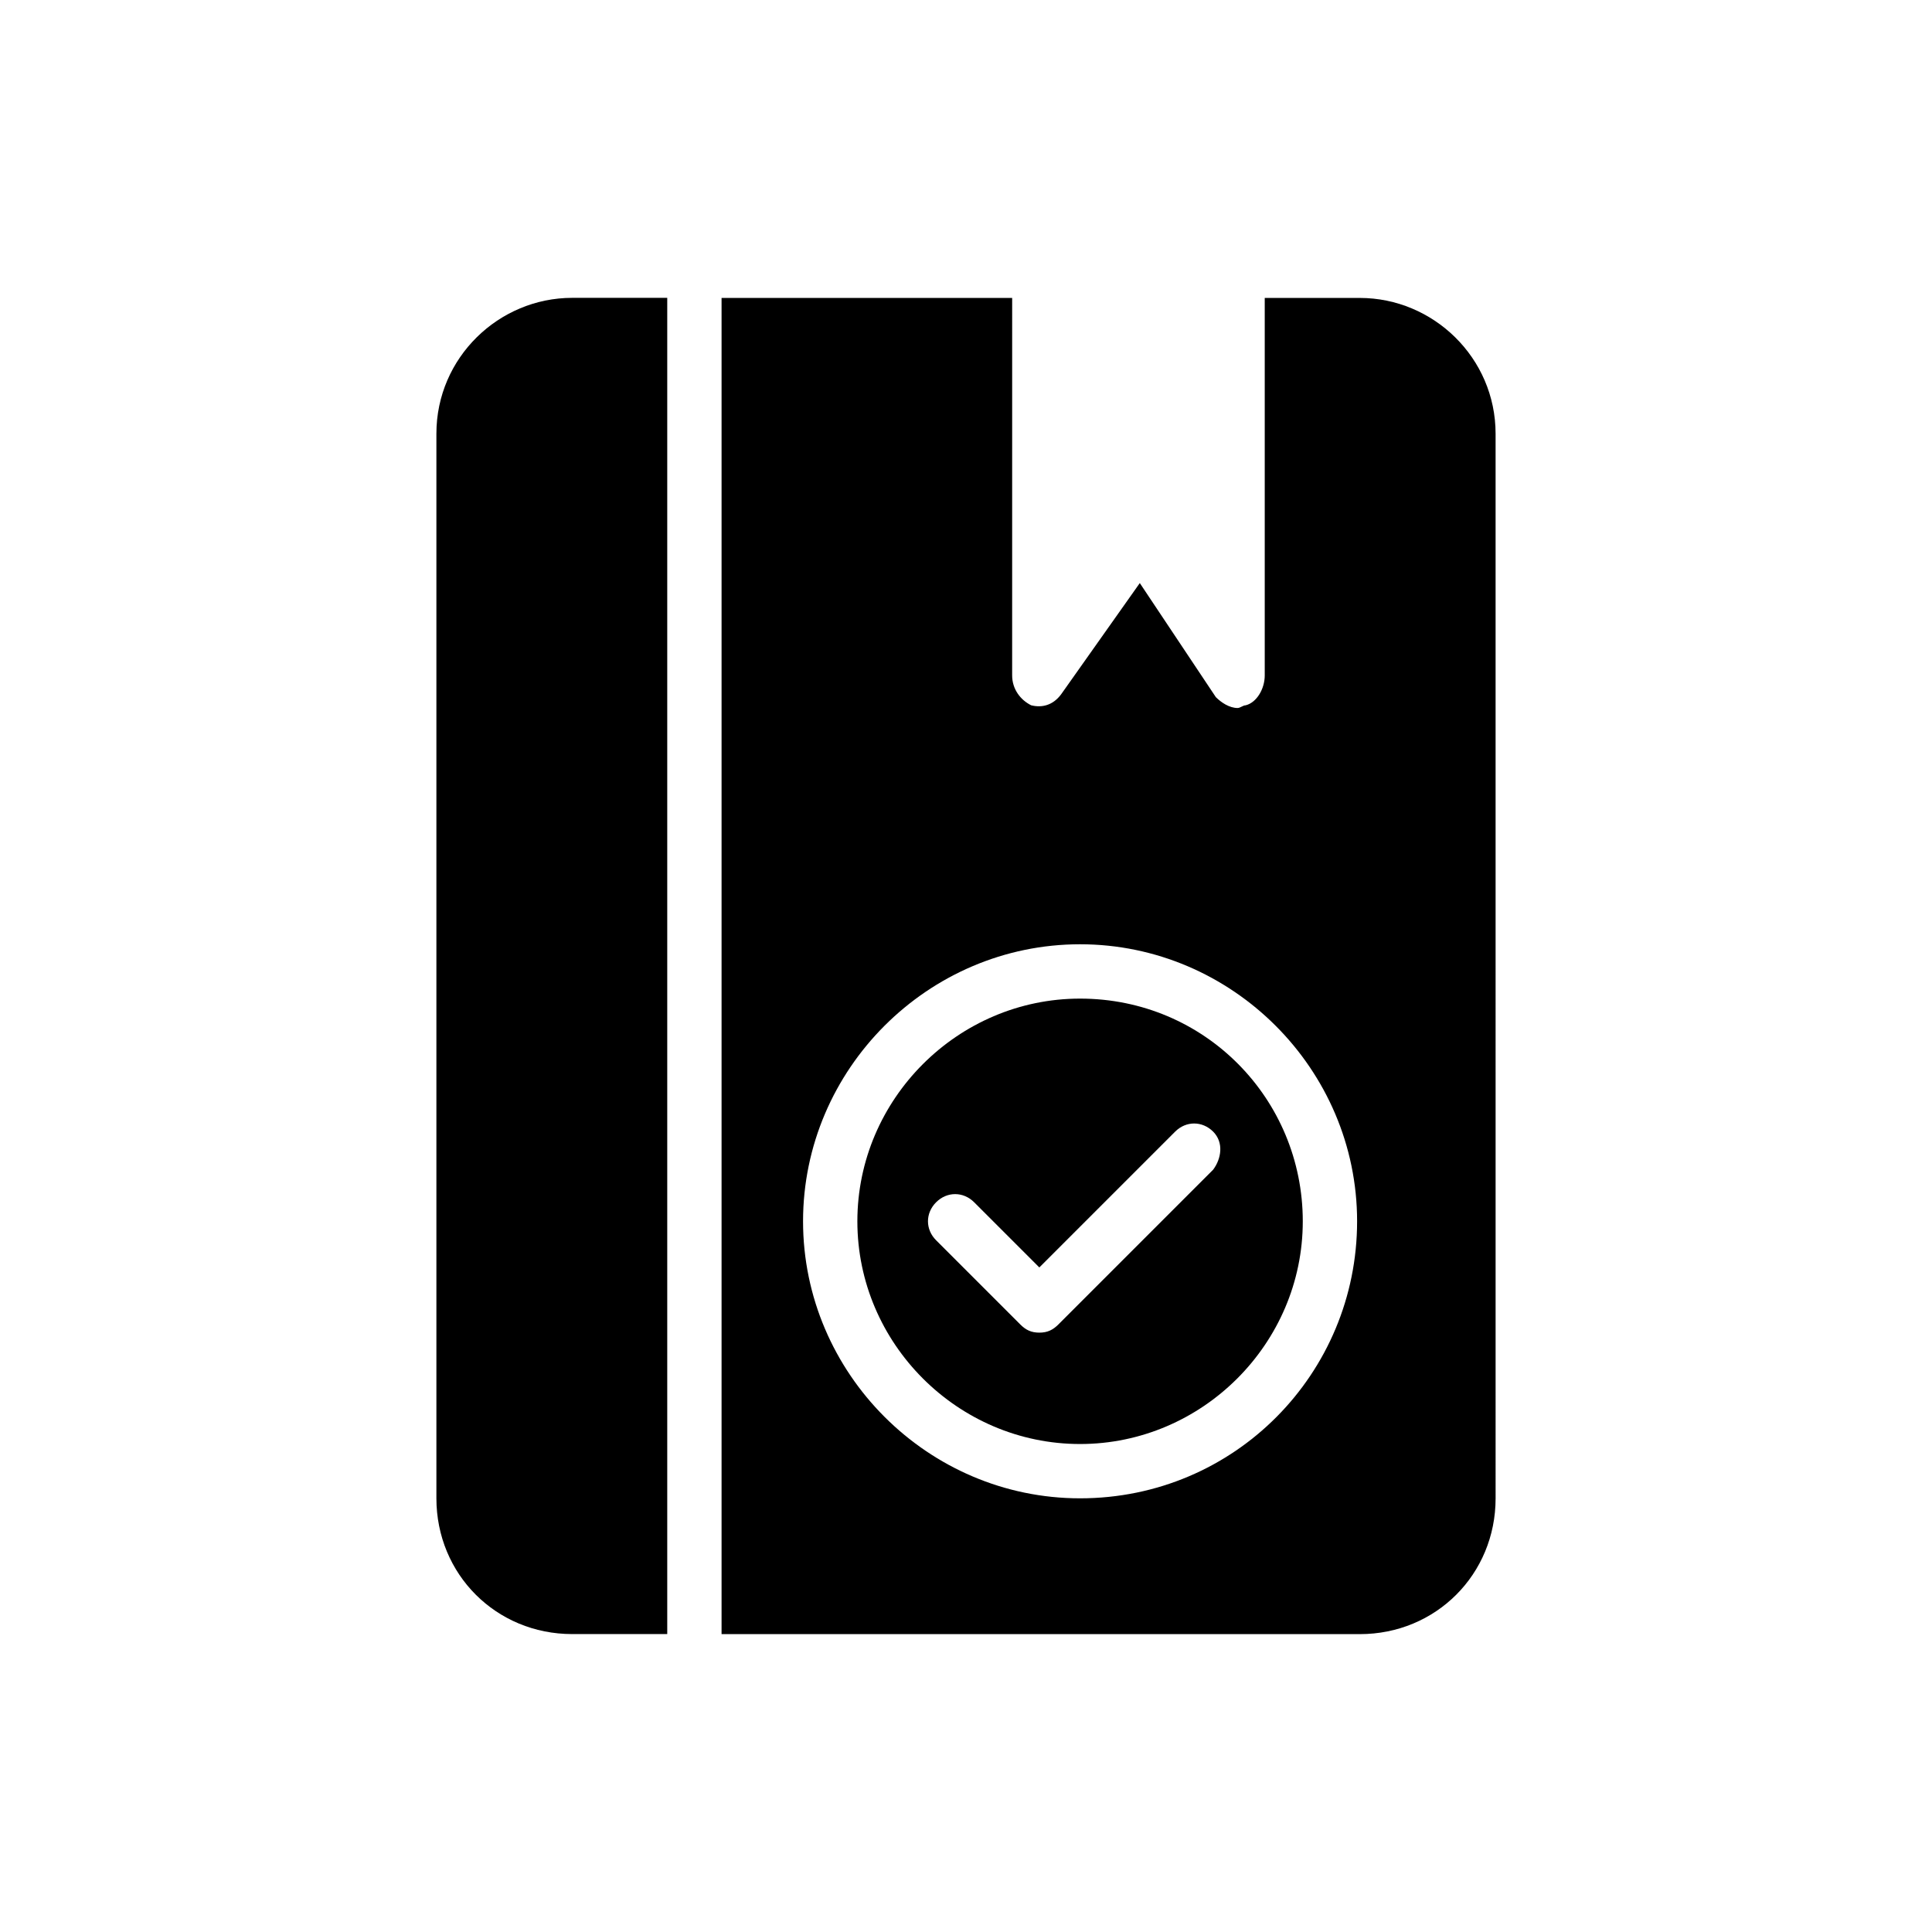 <?xml version="1.0" encoding="UTF-8"?>
<!-- Uploaded to: SVG Repo, www.svgrepo.com, Generator: SVG Repo Mixer Tools -->
<svg fill="#000000" width="800px" height="800px" version="1.1" viewBox="144 144 512 512" xmlns="http://www.w3.org/2000/svg">
 <g>
  <path d="m259.65 258.93v282.13c0 20.152 15.836 35.988 35.988 35.988l25.188-0.004v-354.11h-25.191c-19.43 0-35.984 15.836-35.984 35.988z"/>
  <path d="m504.36 222.95h-25.191v100.04c0 3.598-2.16 7.199-5.039 7.918-0.719 0-1.441 0.719-2.16 0.719-2.16 0-4.32-1.441-5.758-2.879l-20.152-30.23-20.871 29.512c-2.16 2.879-5.039 3.598-7.918 2.879-2.879-1.441-5.039-4.32-5.039-7.918l0.004-100.04h-77.012v354.11h169.14c20.152 0 35.988-15.836 35.988-35.988l-0.004-282.13c0-20.152-16.551-35.988-35.984-35.988zm-74.133 318.12c-40.305 0-73.41-33.109-73.41-73.414 0-40.305 33.109-73.414 73.414-73.414 40.305 0 73.414 33.109 73.414 73.414-0.004 40.305-32.395 73.414-73.418 73.414z"/>
  <path d="m430.23 408.64c-32.387 0-59.02 26.629-59.02 59.02 0 32.387 26.629 59.02 59.02 59.02 32.387 0 59.02-26.629 59.02-59.02s-25.91-59.02-59.02-59.02zm35.266 45.34-41.023 41.023c-1.441 1.441-2.879 2.16-5.039 2.16-2.16 0-3.598-0.719-5.039-2.16l-22.312-22.312c-2.879-2.879-2.879-7.199 0-10.078s7.199-2.879 10.078 0l17.273 17.273 35.988-35.988c2.879-2.879 7.199-2.879 10.078 0 2.875 2.887 2.156 7.203-0.004 10.082z"/>
 </g>
</svg>